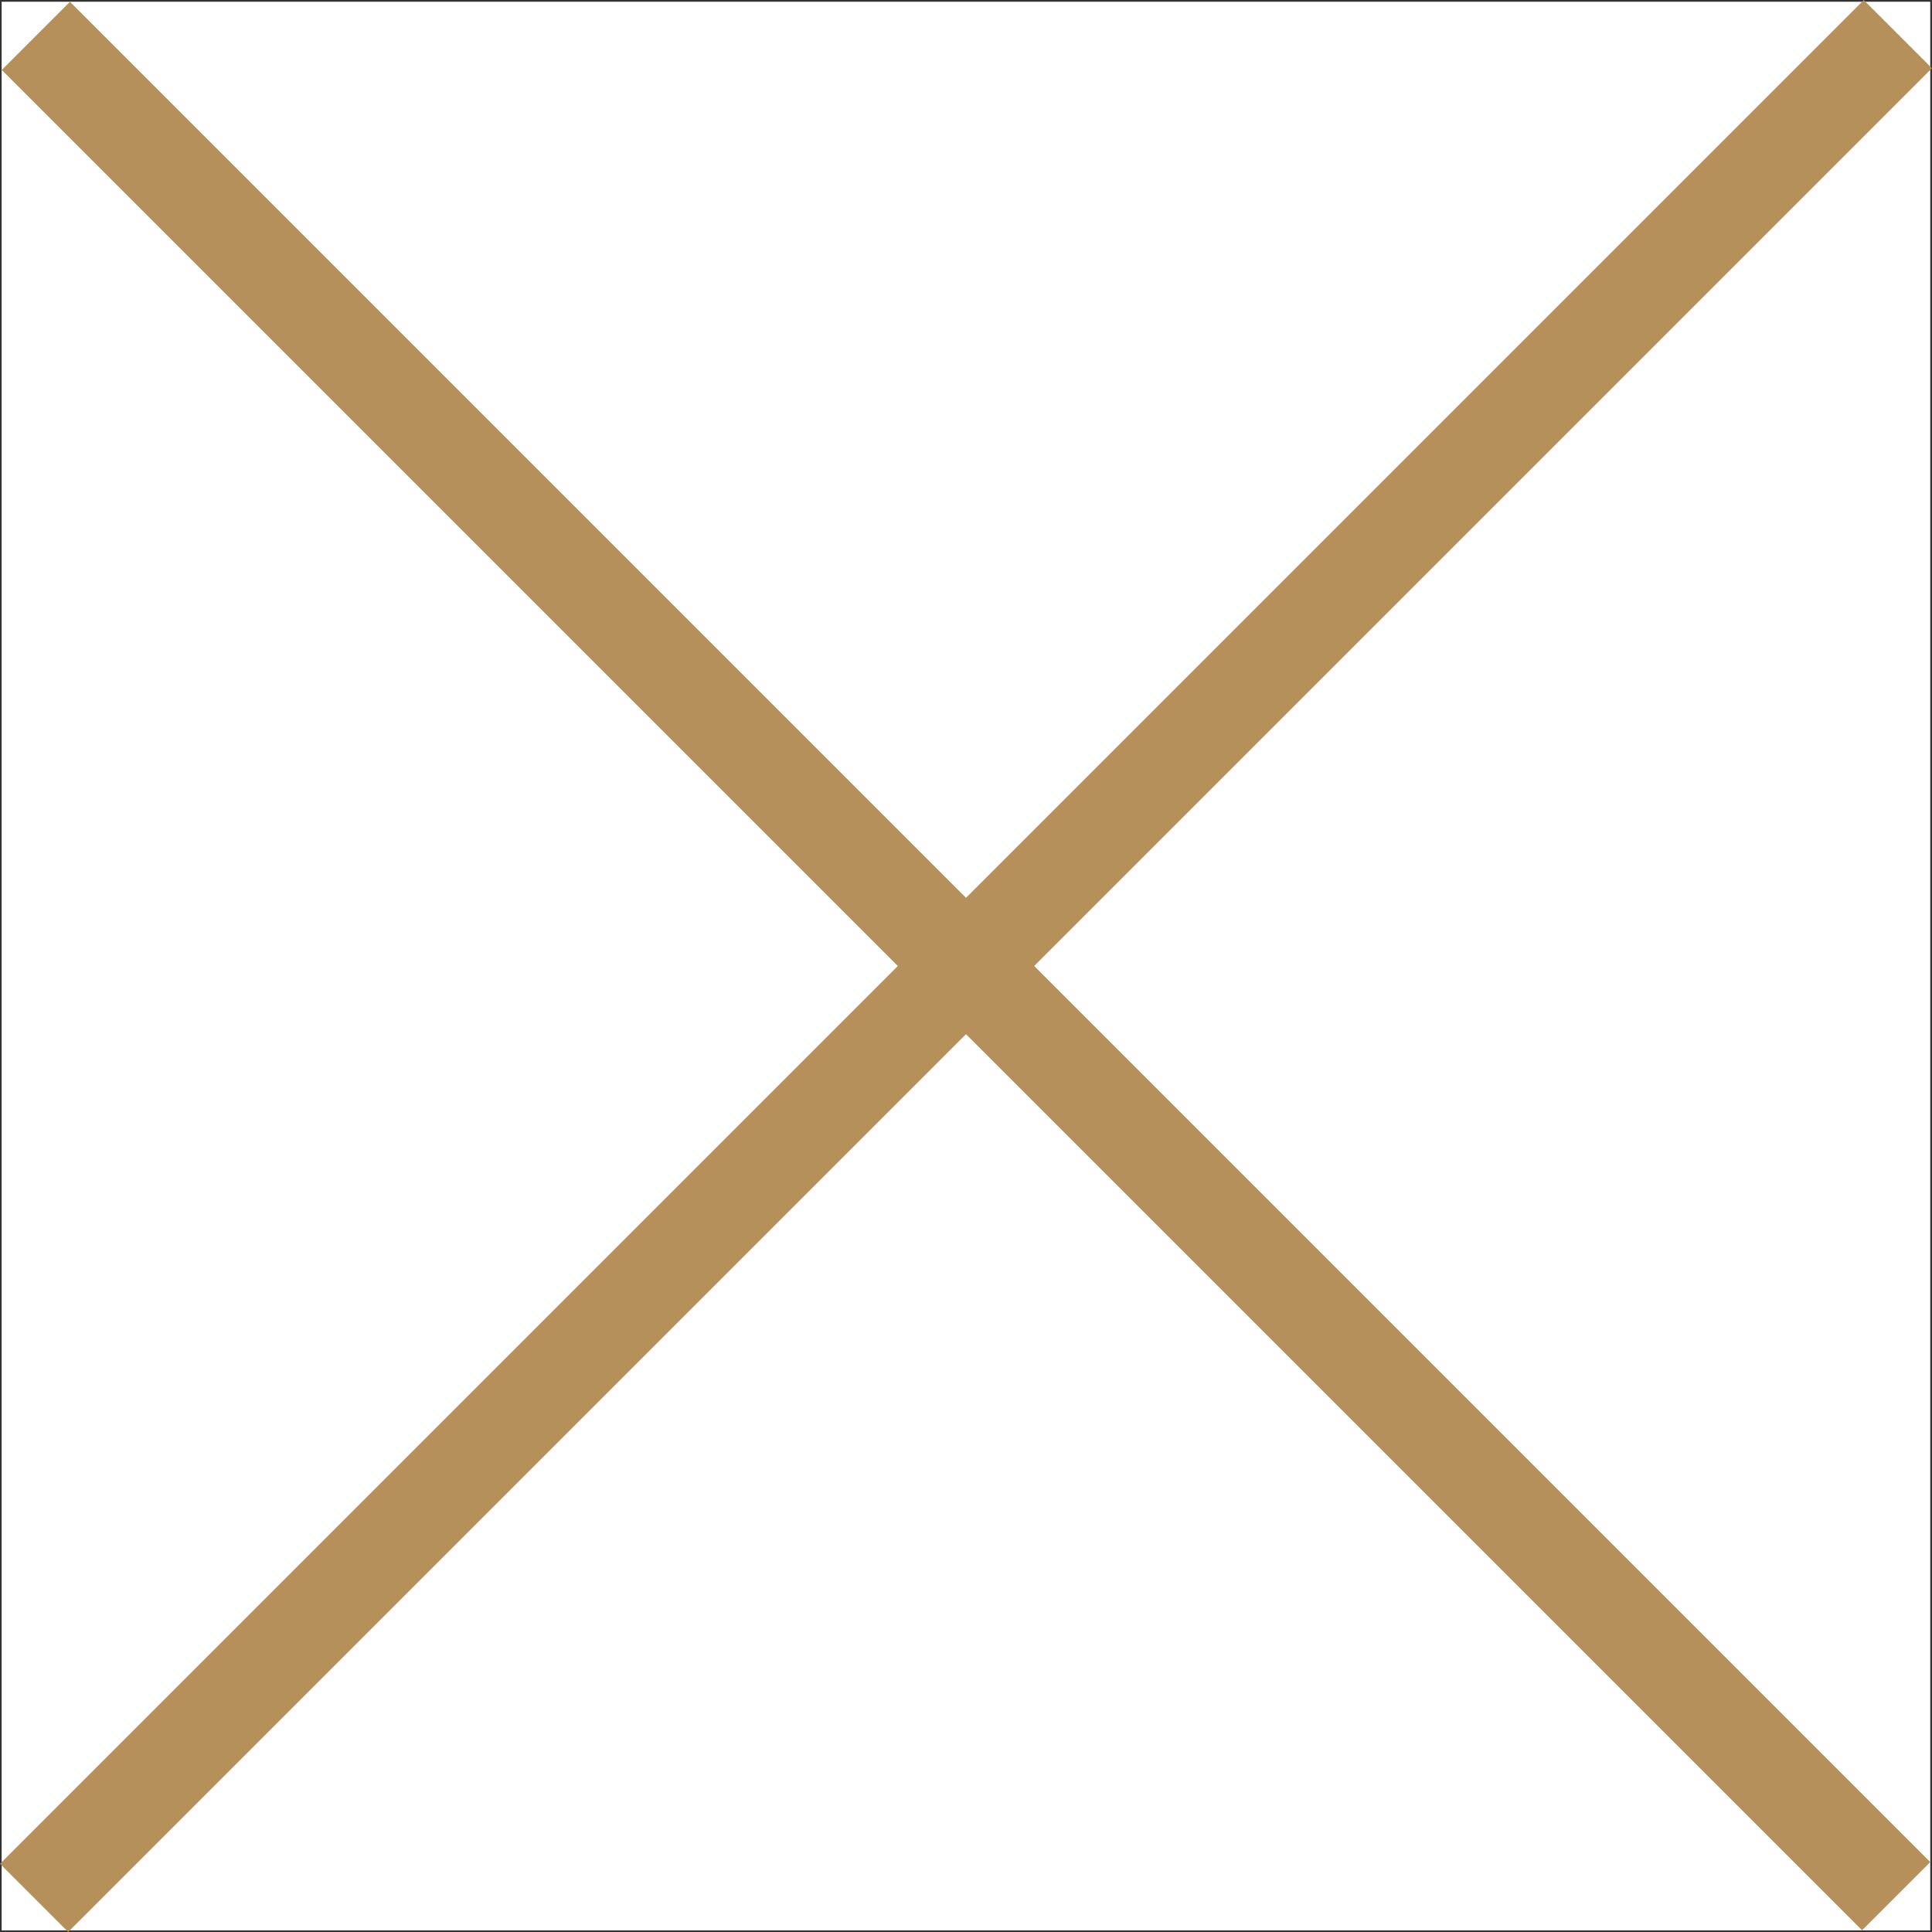 <svg id="Close_Icon" data-name="Close Icon" xmlns="http://www.w3.org/2000/svg" width="20.035" height="20.035" viewBox="0 0 20.035 20.035">
  <rect x="0" y="0" width="20.035" height="20.035" fill="#333333" stroke="none"/>
  <path id="BG" d="M20,19.5H0V-.5H20Z" transform="translate(0.017 0.518)" fill="#fff"/>
  <path id="Linea_Orr" data-name="Linea Orr" d="M27.282.5H0v-1H27.282Z" transform="translate(0.372 0.372) rotate(45)" fill="#b5905b"/>
  <path id="Linea_Vert" data-name="Linea Vert" d="M27.333.5H0v-1H27.333Z" transform="translate(19.681 0.354) rotate(135)" fill="#b5905b"/>
</svg>
